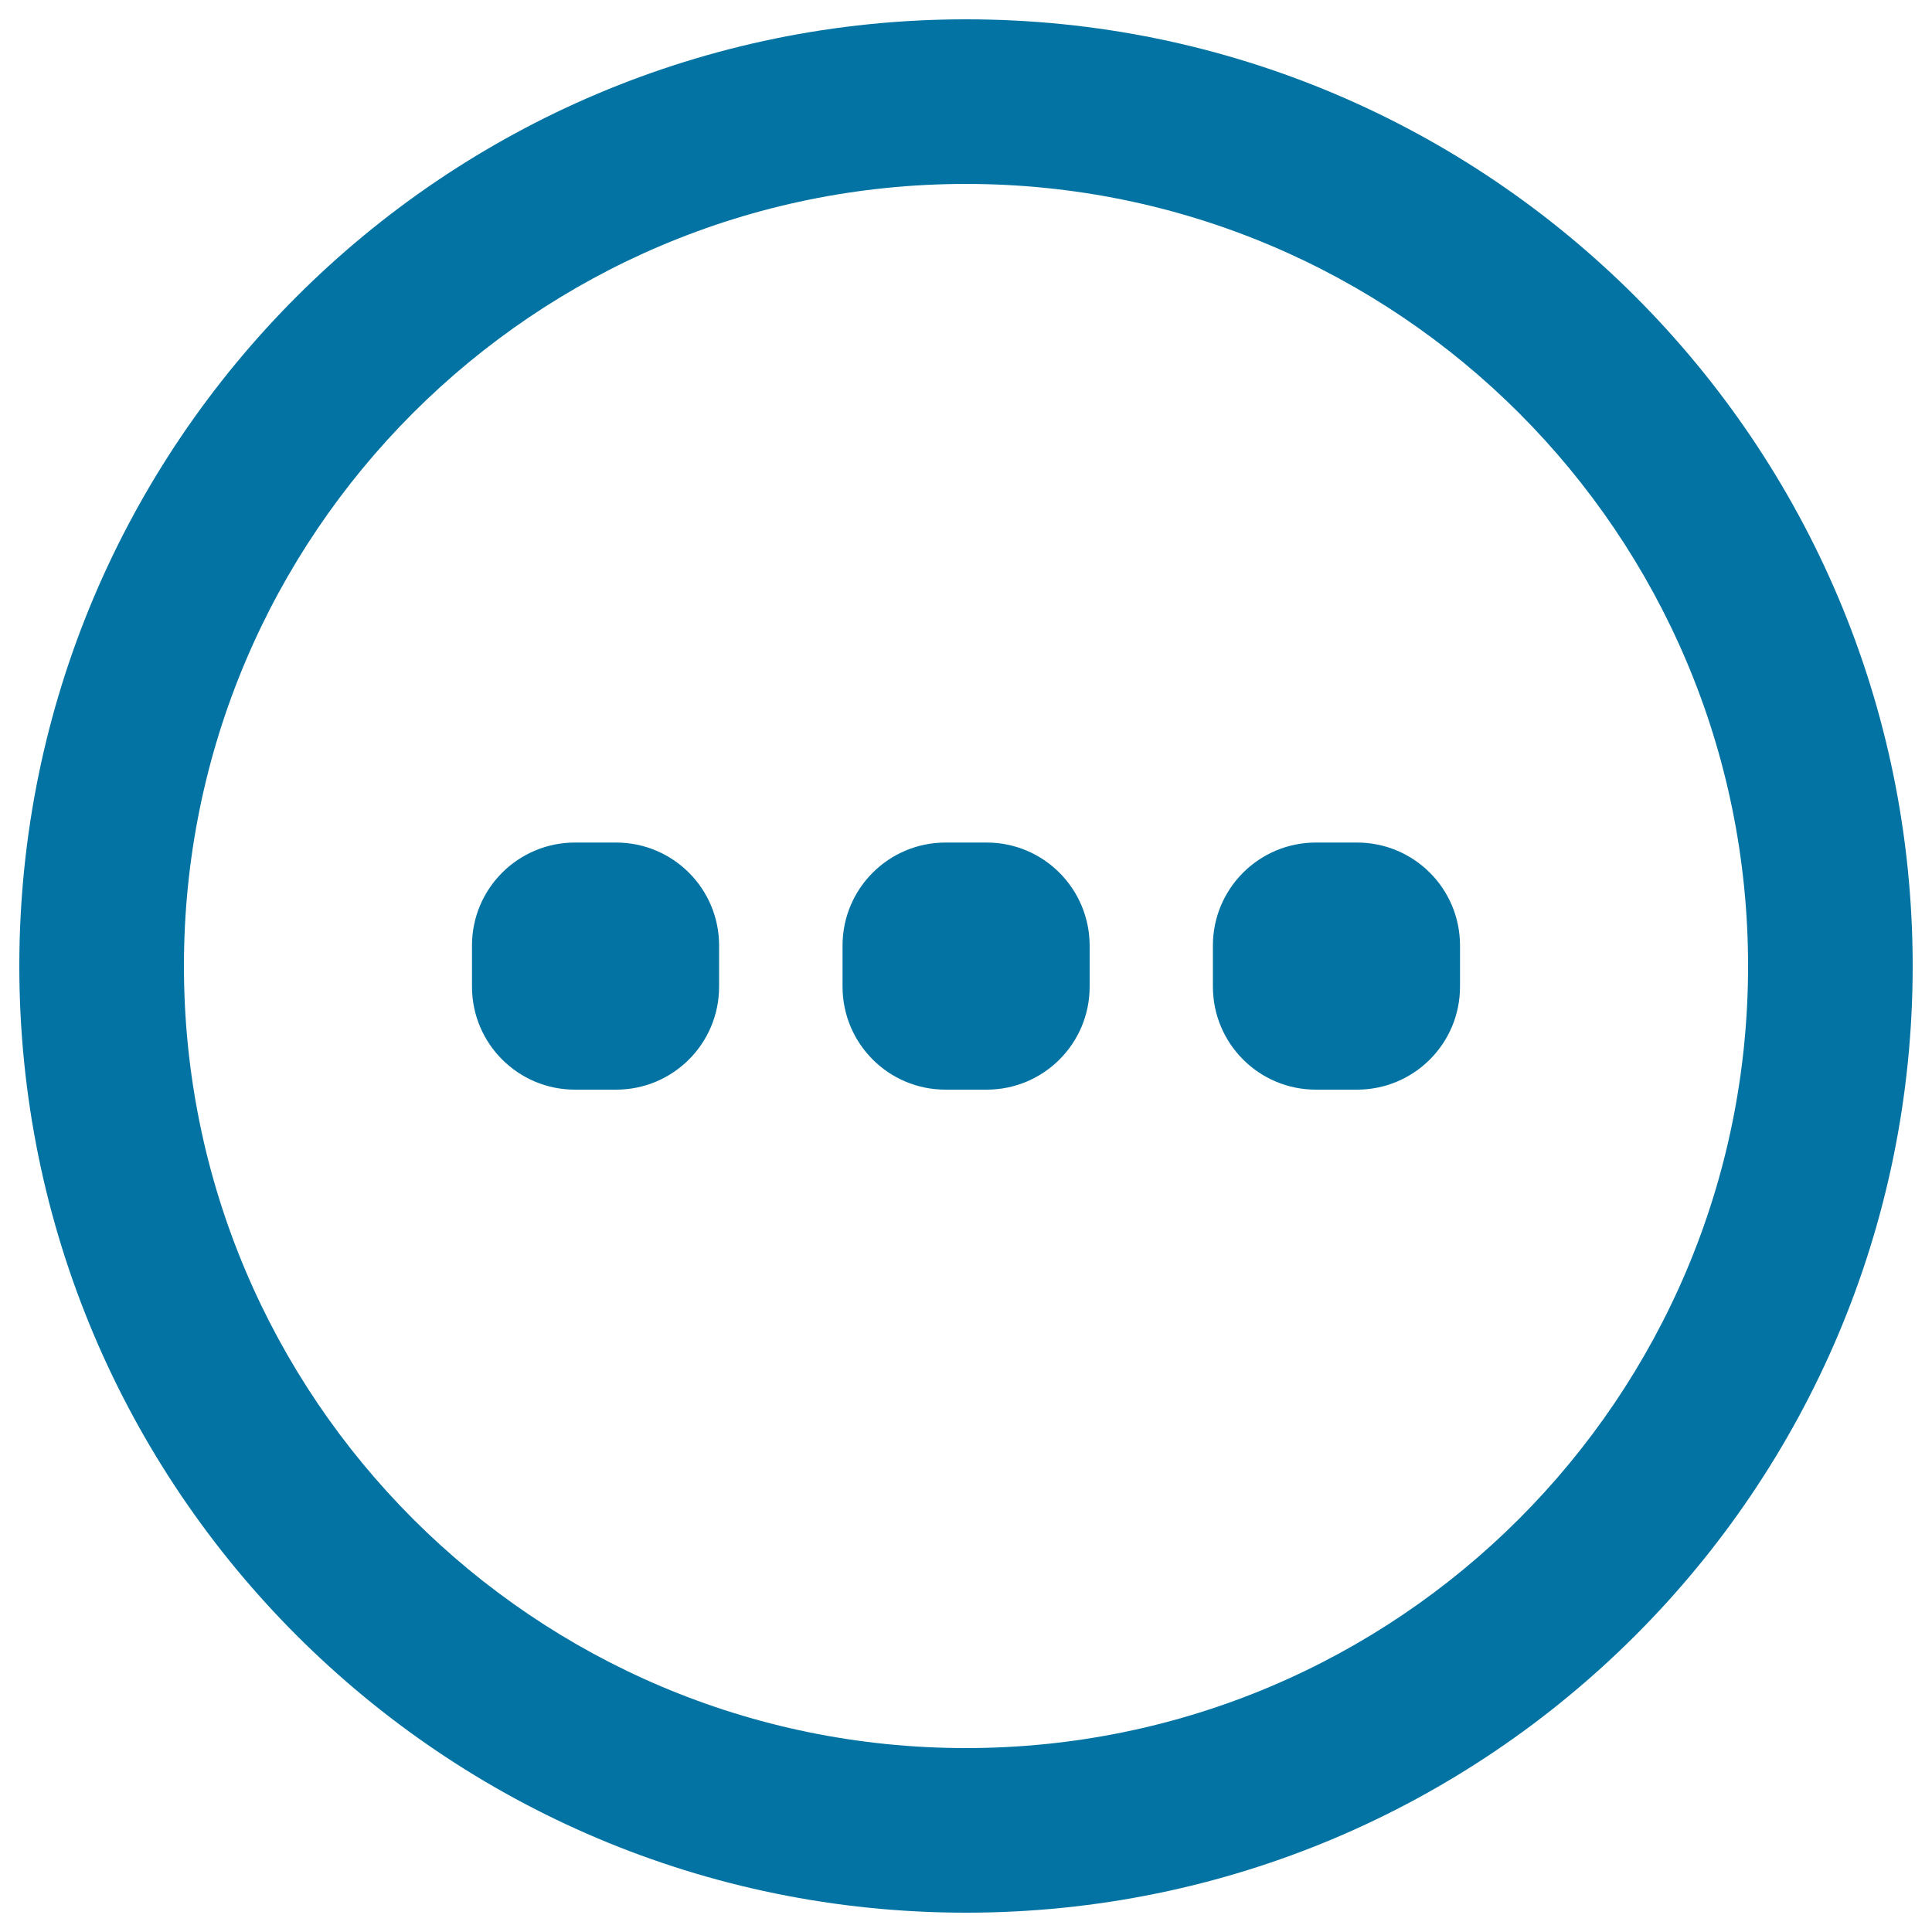 <svg xmlns="http://www.w3.org/2000/svg" viewBox="0 0 1000 1000" style="fill:#0273a2">
<title>More Button Of Circular Shape SVG icon</title>
<g><g id="More"><g><path d="M510.7,436.1h-21.3c-29.4,0-53.3,23.8-53.3,53.3v21.3c0,29.4,23.8,53.3,53.3,53.3h21.3c29.4,0,53.3-23.8,53.3-53.3v-21.3C563.9,459.9,540.1,436.1,510.7,436.1z M318.9,436.1h-21.3c-29.4,0-53.3,23.8-53.3,53.3v21.3c0,29.4,23.8,53.3,53.3,53.3h21.3c29.4,0,53.3-23.8,53.3-53.3v-21.3C372.2,459.9,348.3,436.1,318.9,436.1z M500,10C229.4,10,10,229.4,10,500s219.4,490,490,490c270.6,0,490-219.4,490-490S770.6,10,500,10z M500,904.8C276.5,904.8,95.2,723.5,95.2,500C95.2,276.4,276.5,95.2,500,95.2S904.8,276.4,904.8,500C904.8,723.5,723.5,904.8,500,904.8z M702.4,436.1h-21.3c-29.4,0-53.3,23.8-53.3,53.3v21.3c0,29.4,23.8,53.3,53.3,53.3h21.3c29.4,0,53.3-23.8,53.3-53.3v-21.3C755.7,459.9,731.8,436.1,702.4,436.1z"/></g></g></g>
</svg>